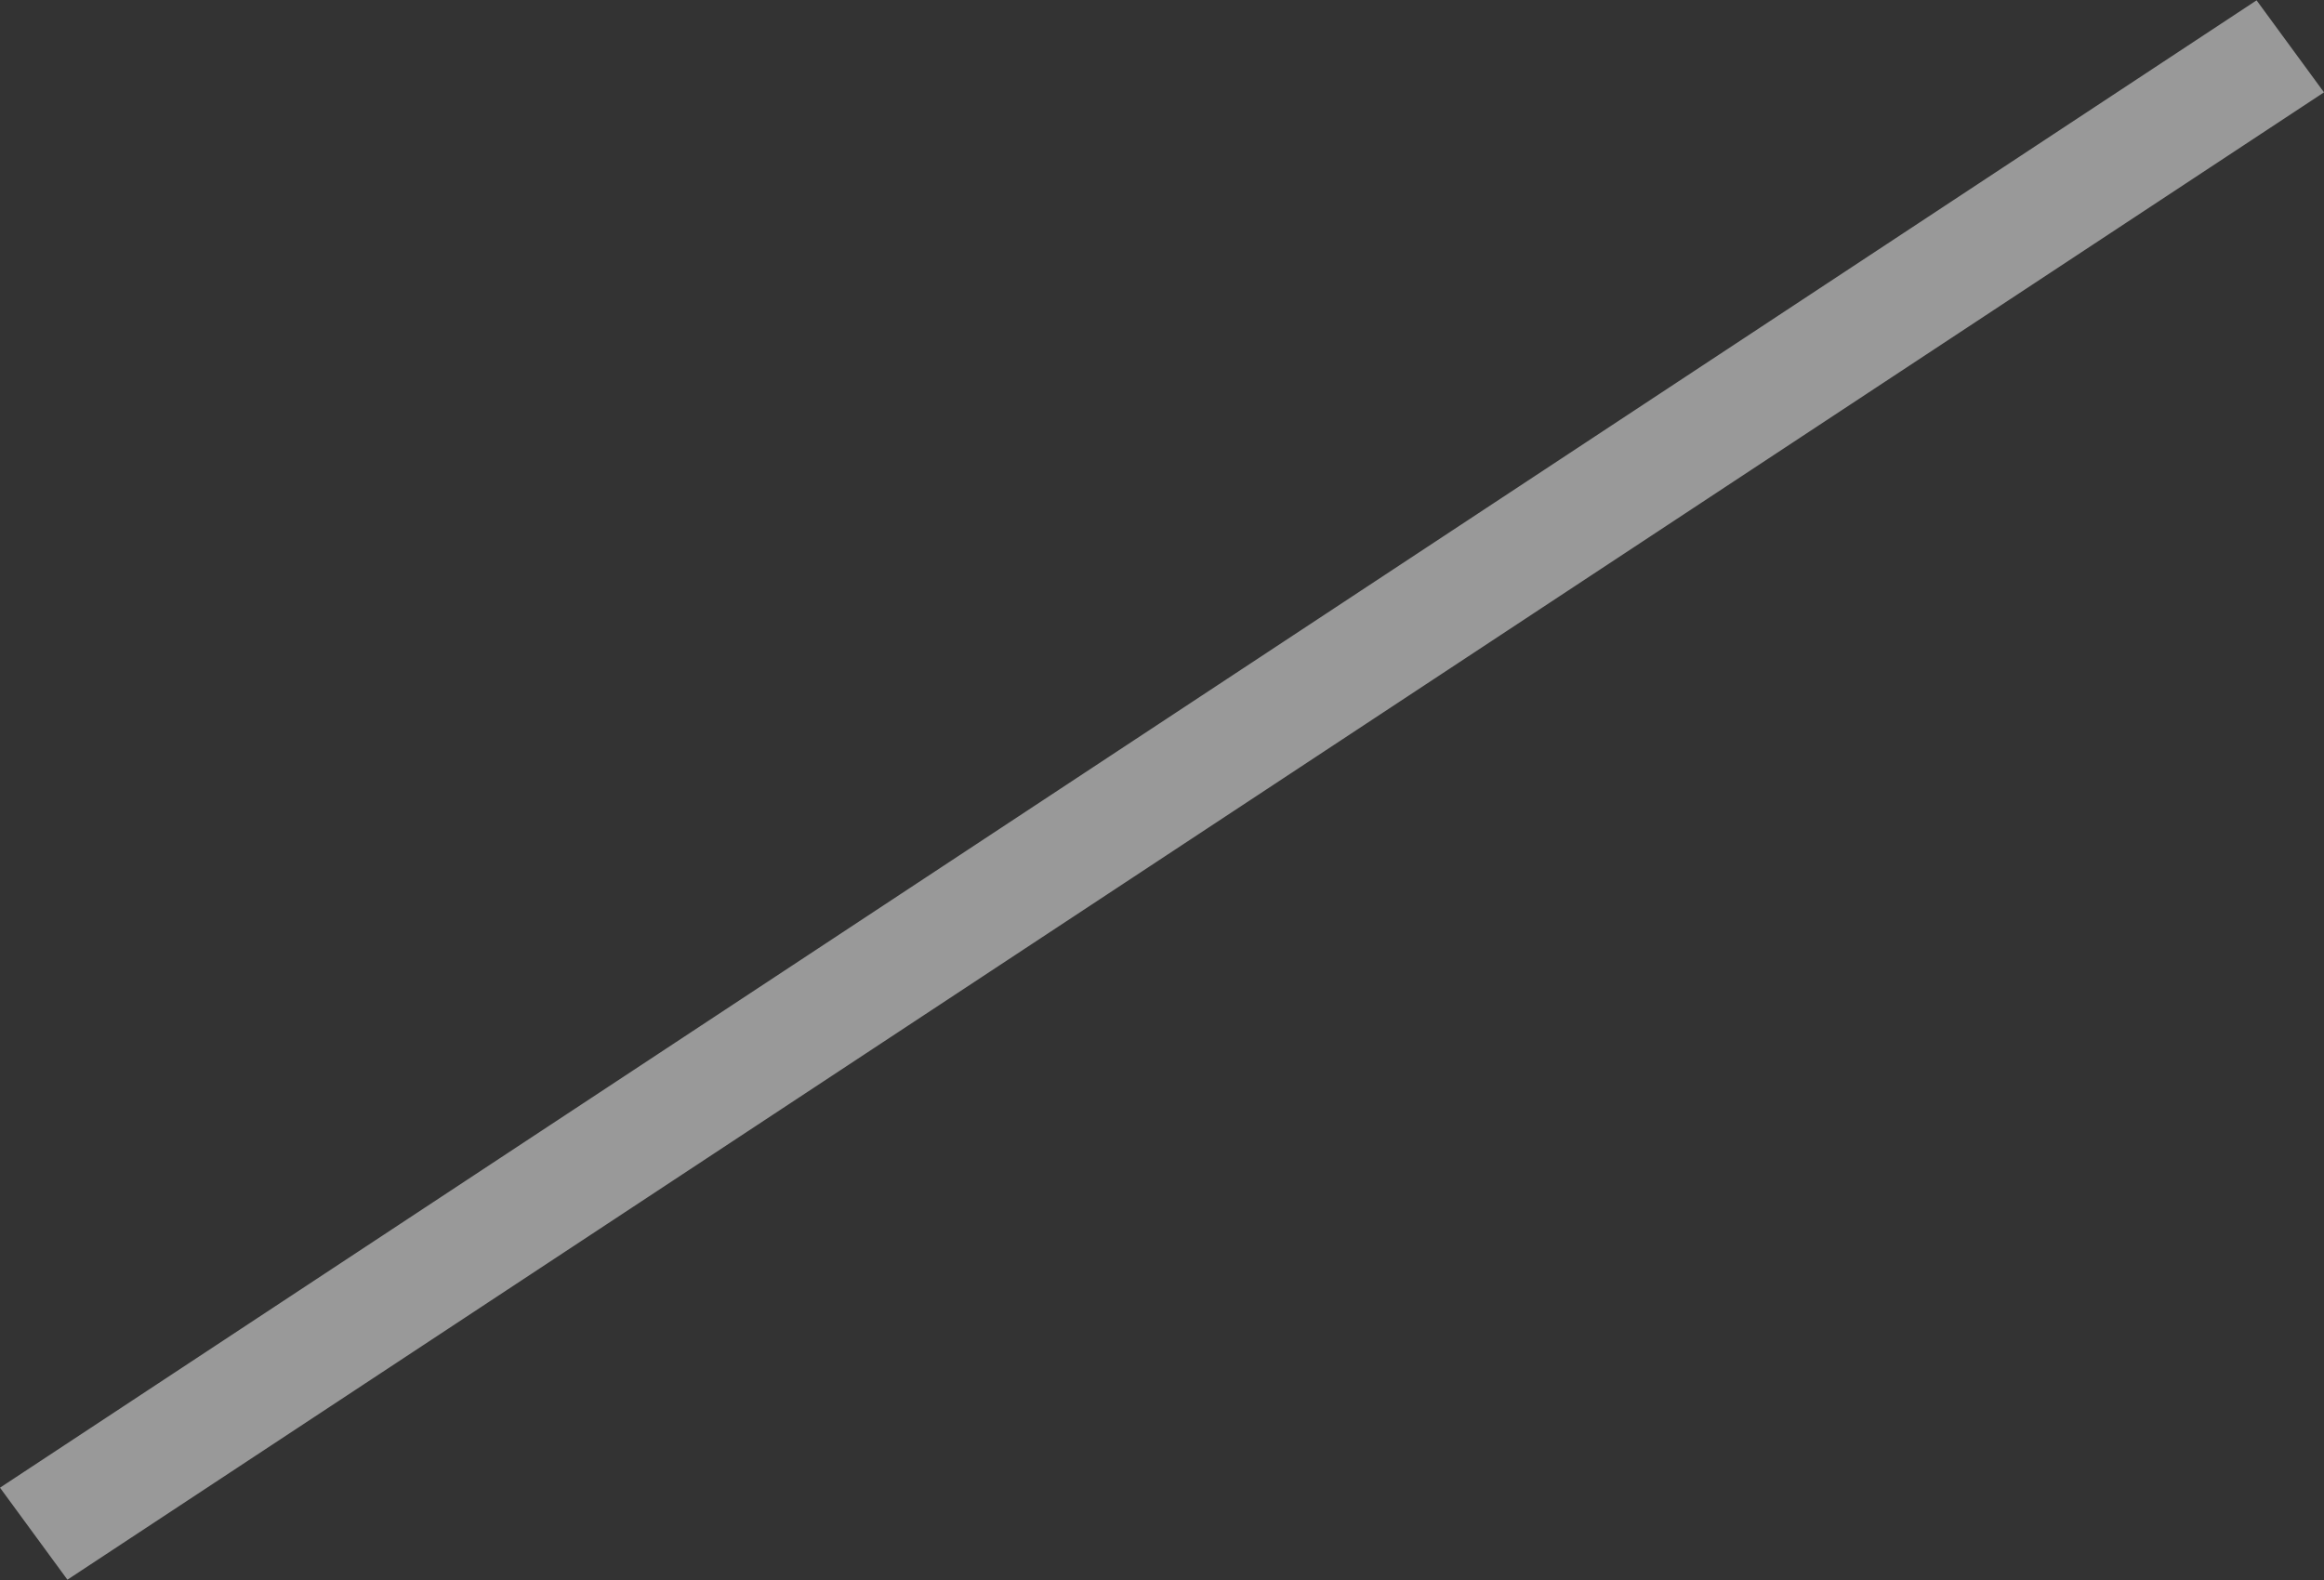 <svg xmlns="http://www.w3.org/2000/svg" width="68.94" height="46.88" viewBox="0 0 68.94 46.88">
  <rect x="0" y="0" width="68.94" height="46.88" fill="#333333" stroke="none"/>
<defs>
    <style>
      .cls-1 {
        fill: #fff;
        fill-rule: evenodd;
        opacity: 0.5;
      }
    </style>
  </defs>
  <path id="line" class="cls-1" d="M7785.97,2153.07l2,2.73-66.94,44.13-2-2.73Z" transform="translate(-7719.03 -2153.06)"/>
</svg>

